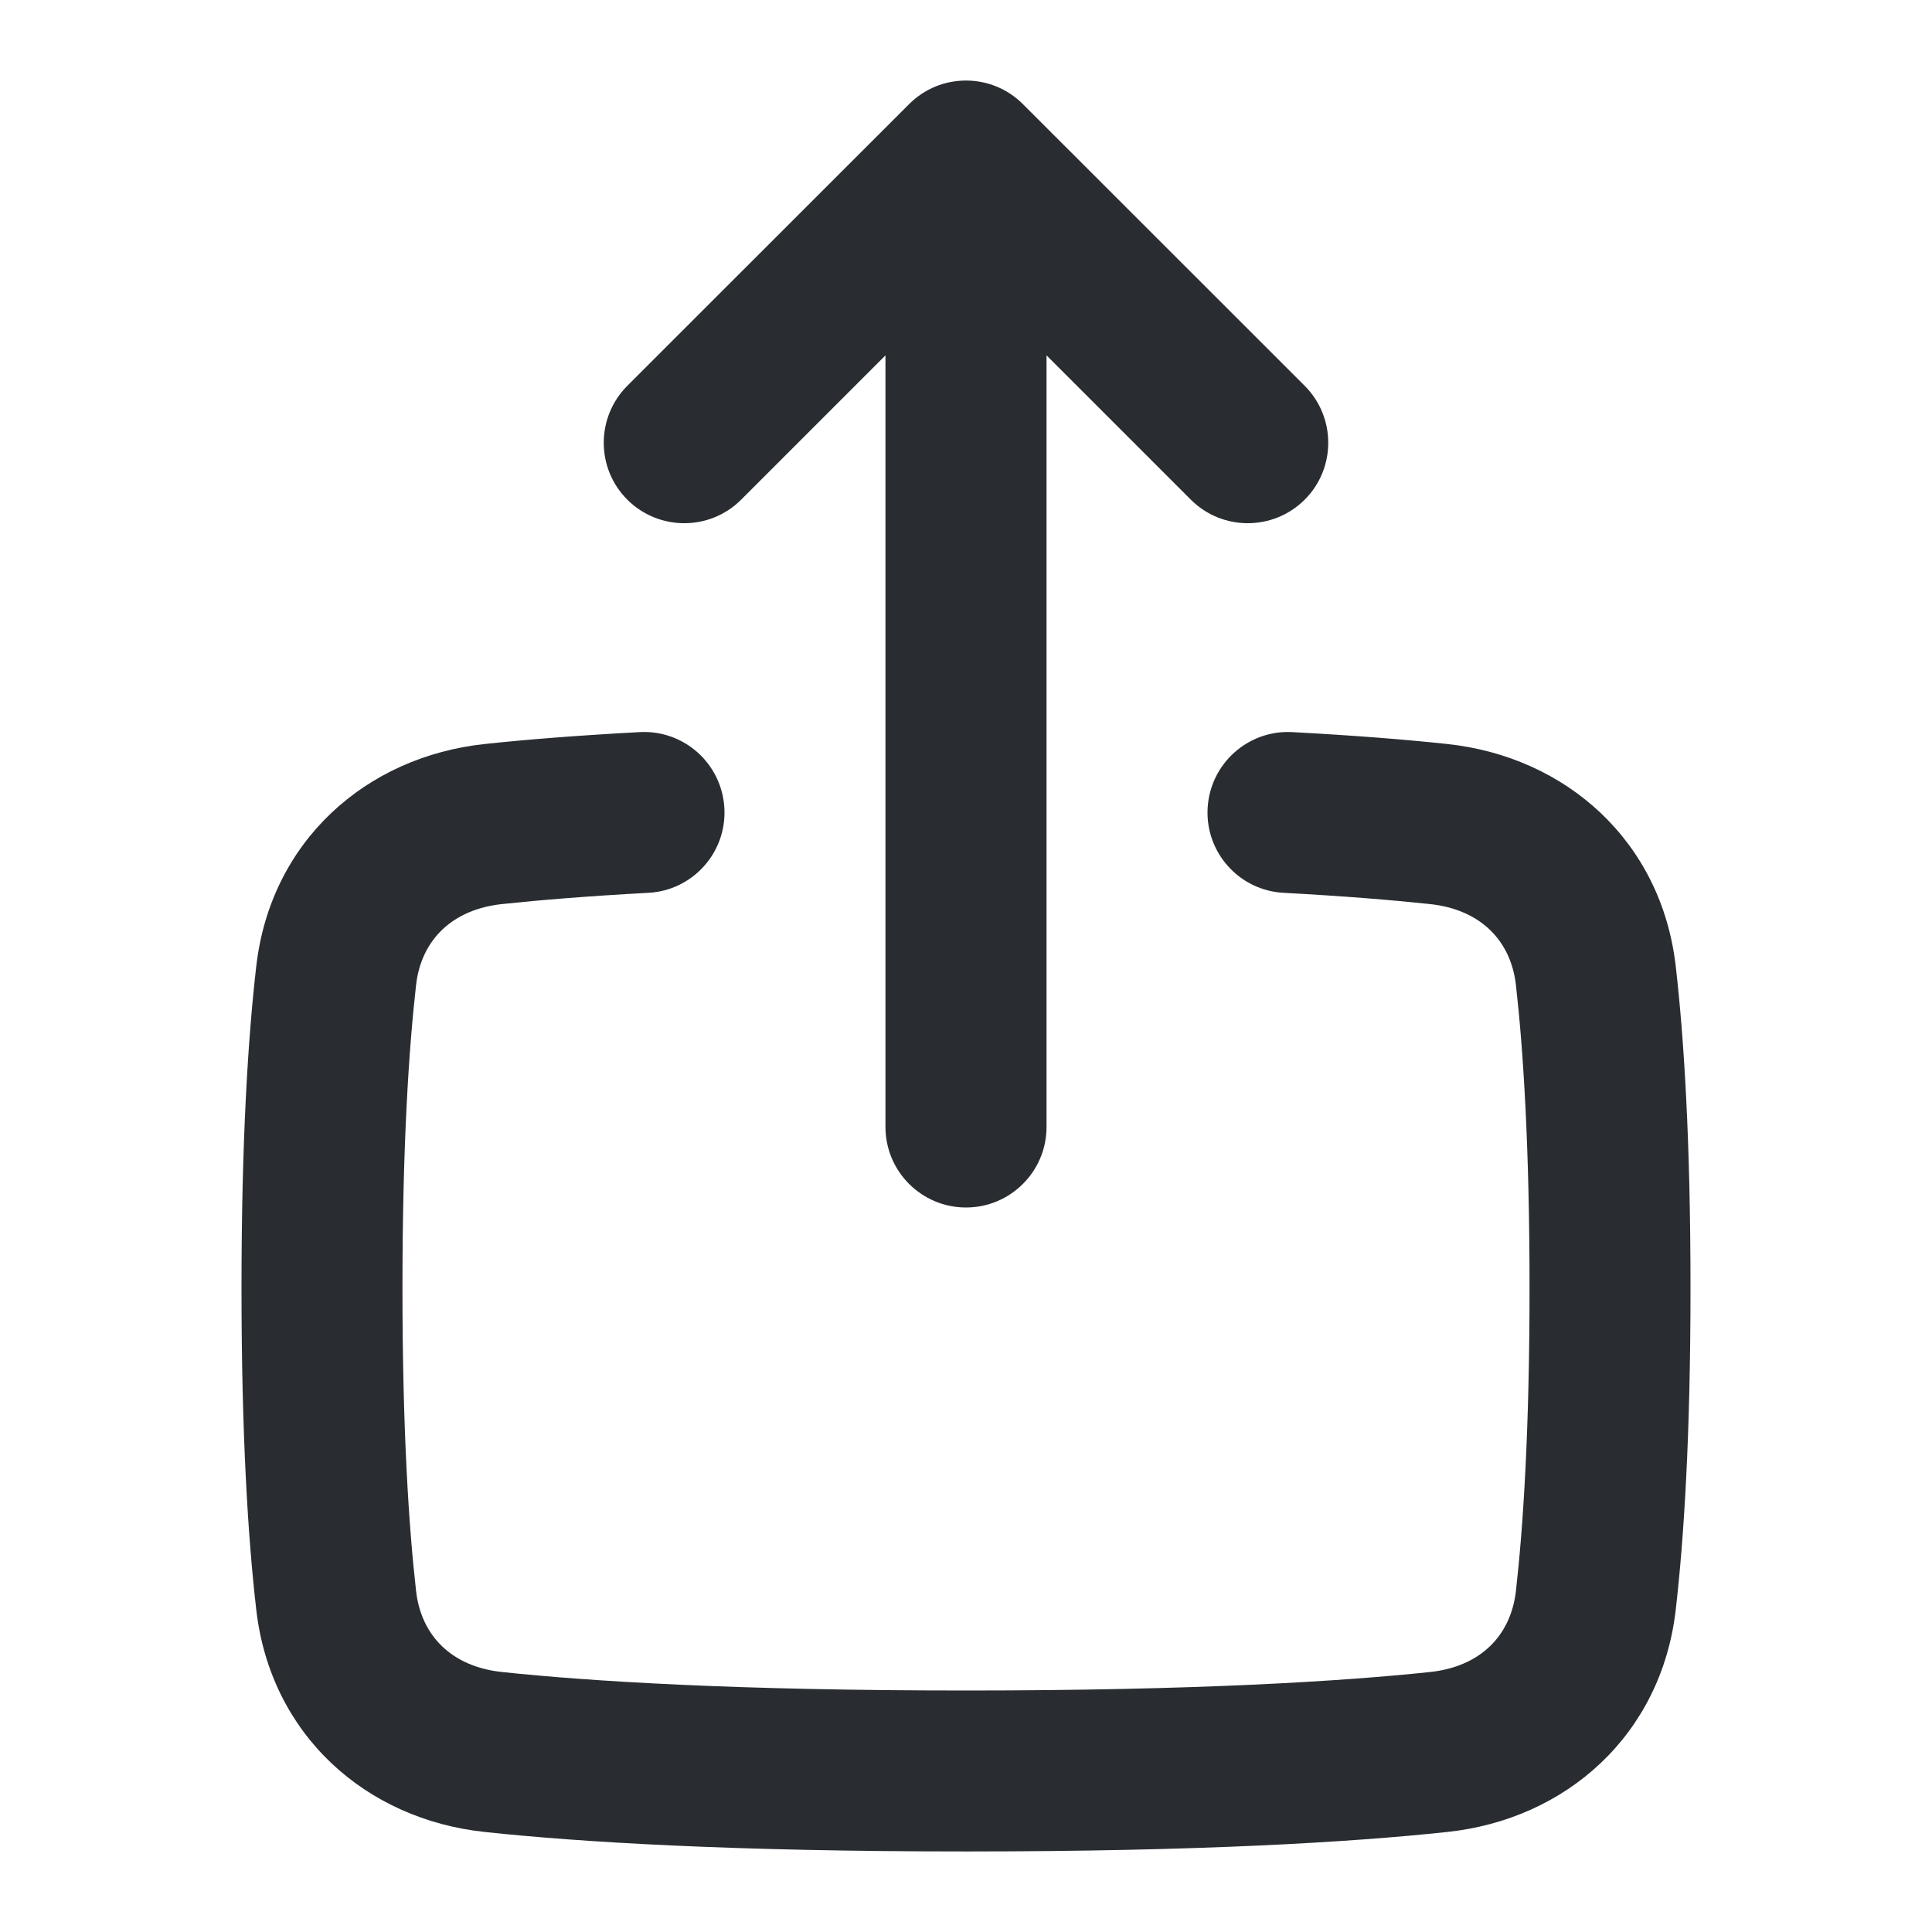 <svg width="16" height="16" viewBox="0 0 16 16" fill="none" xmlns="http://www.w3.org/2000/svg">
<path fill-rule="evenodd" clip-rule="evenodd" d="M5.999 6.693C6.019 7.061 5.736 7.375 5.369 7.394C4.867 7.421 4.47 7.454 4.159 7.487C3.742 7.531 3.489 7.787 3.446 8.155C3.386 8.684 3.333 9.485 3.333 10.667C3.333 11.848 3.386 12.649 3.446 13.178C3.489 13.547 3.741 13.803 4.158 13.847C4.887 13.924 6.093 14 8 14C9.907 14 11.113 13.924 11.842 13.847C12.259 13.803 12.511 13.547 12.554 13.178C12.614 12.649 12.667 11.848 12.667 10.667C12.667 9.485 12.614 8.684 12.554 8.155C12.511 7.787 12.258 7.531 11.841 7.487C11.53 7.454 11.133 7.421 10.631 7.394C10.264 7.375 9.981 7.061 10.001 6.693C10.021 6.326 10.335 6.043 10.702 6.063C11.224 6.091 11.645 6.125 11.981 6.161C12.97 6.265 13.76 6.967 13.878 8.004C13.946 8.595 14 9.448 14 10.667C14 11.886 13.946 12.738 13.878 13.329C13.76 14.366 12.972 15.068 11.982 15.172C11.195 15.256 9.941 15.333 8 15.333C6.059 15.333 4.805 15.256 4.018 15.172C3.028 15.068 2.24 14.366 2.122 13.329C2.054 12.738 2 11.886 2 10.667C2 9.448 2.054 8.595 2.122 8.004C2.24 6.967 3.03 6.265 4.019 6.161C4.355 6.125 4.776 6.091 5.298 6.063C5.666 6.043 5.979 6.326 5.999 6.693Z" fill="#292D32"/>
<path fill-rule="evenodd" clip-rule="evenodd" d="M6.138 4.138C5.878 4.398 5.456 4.398 5.195 4.138C4.935 3.878 4.935 3.456 5.195 3.195L7.529 0.862C7.789 0.602 8.211 0.602 8.471 0.862L10.805 3.195C11.065 3.456 11.065 3.878 10.805 4.138C10.544 4.398 10.122 4.398 9.862 4.138L8.667 2.943V9.333C8.667 9.701 8.368 10 8 10C7.632 10 7.333 9.701 7.333 9.333L7.333 2.943L6.138 4.138Z" fill="#292D32"/>
</svg>
